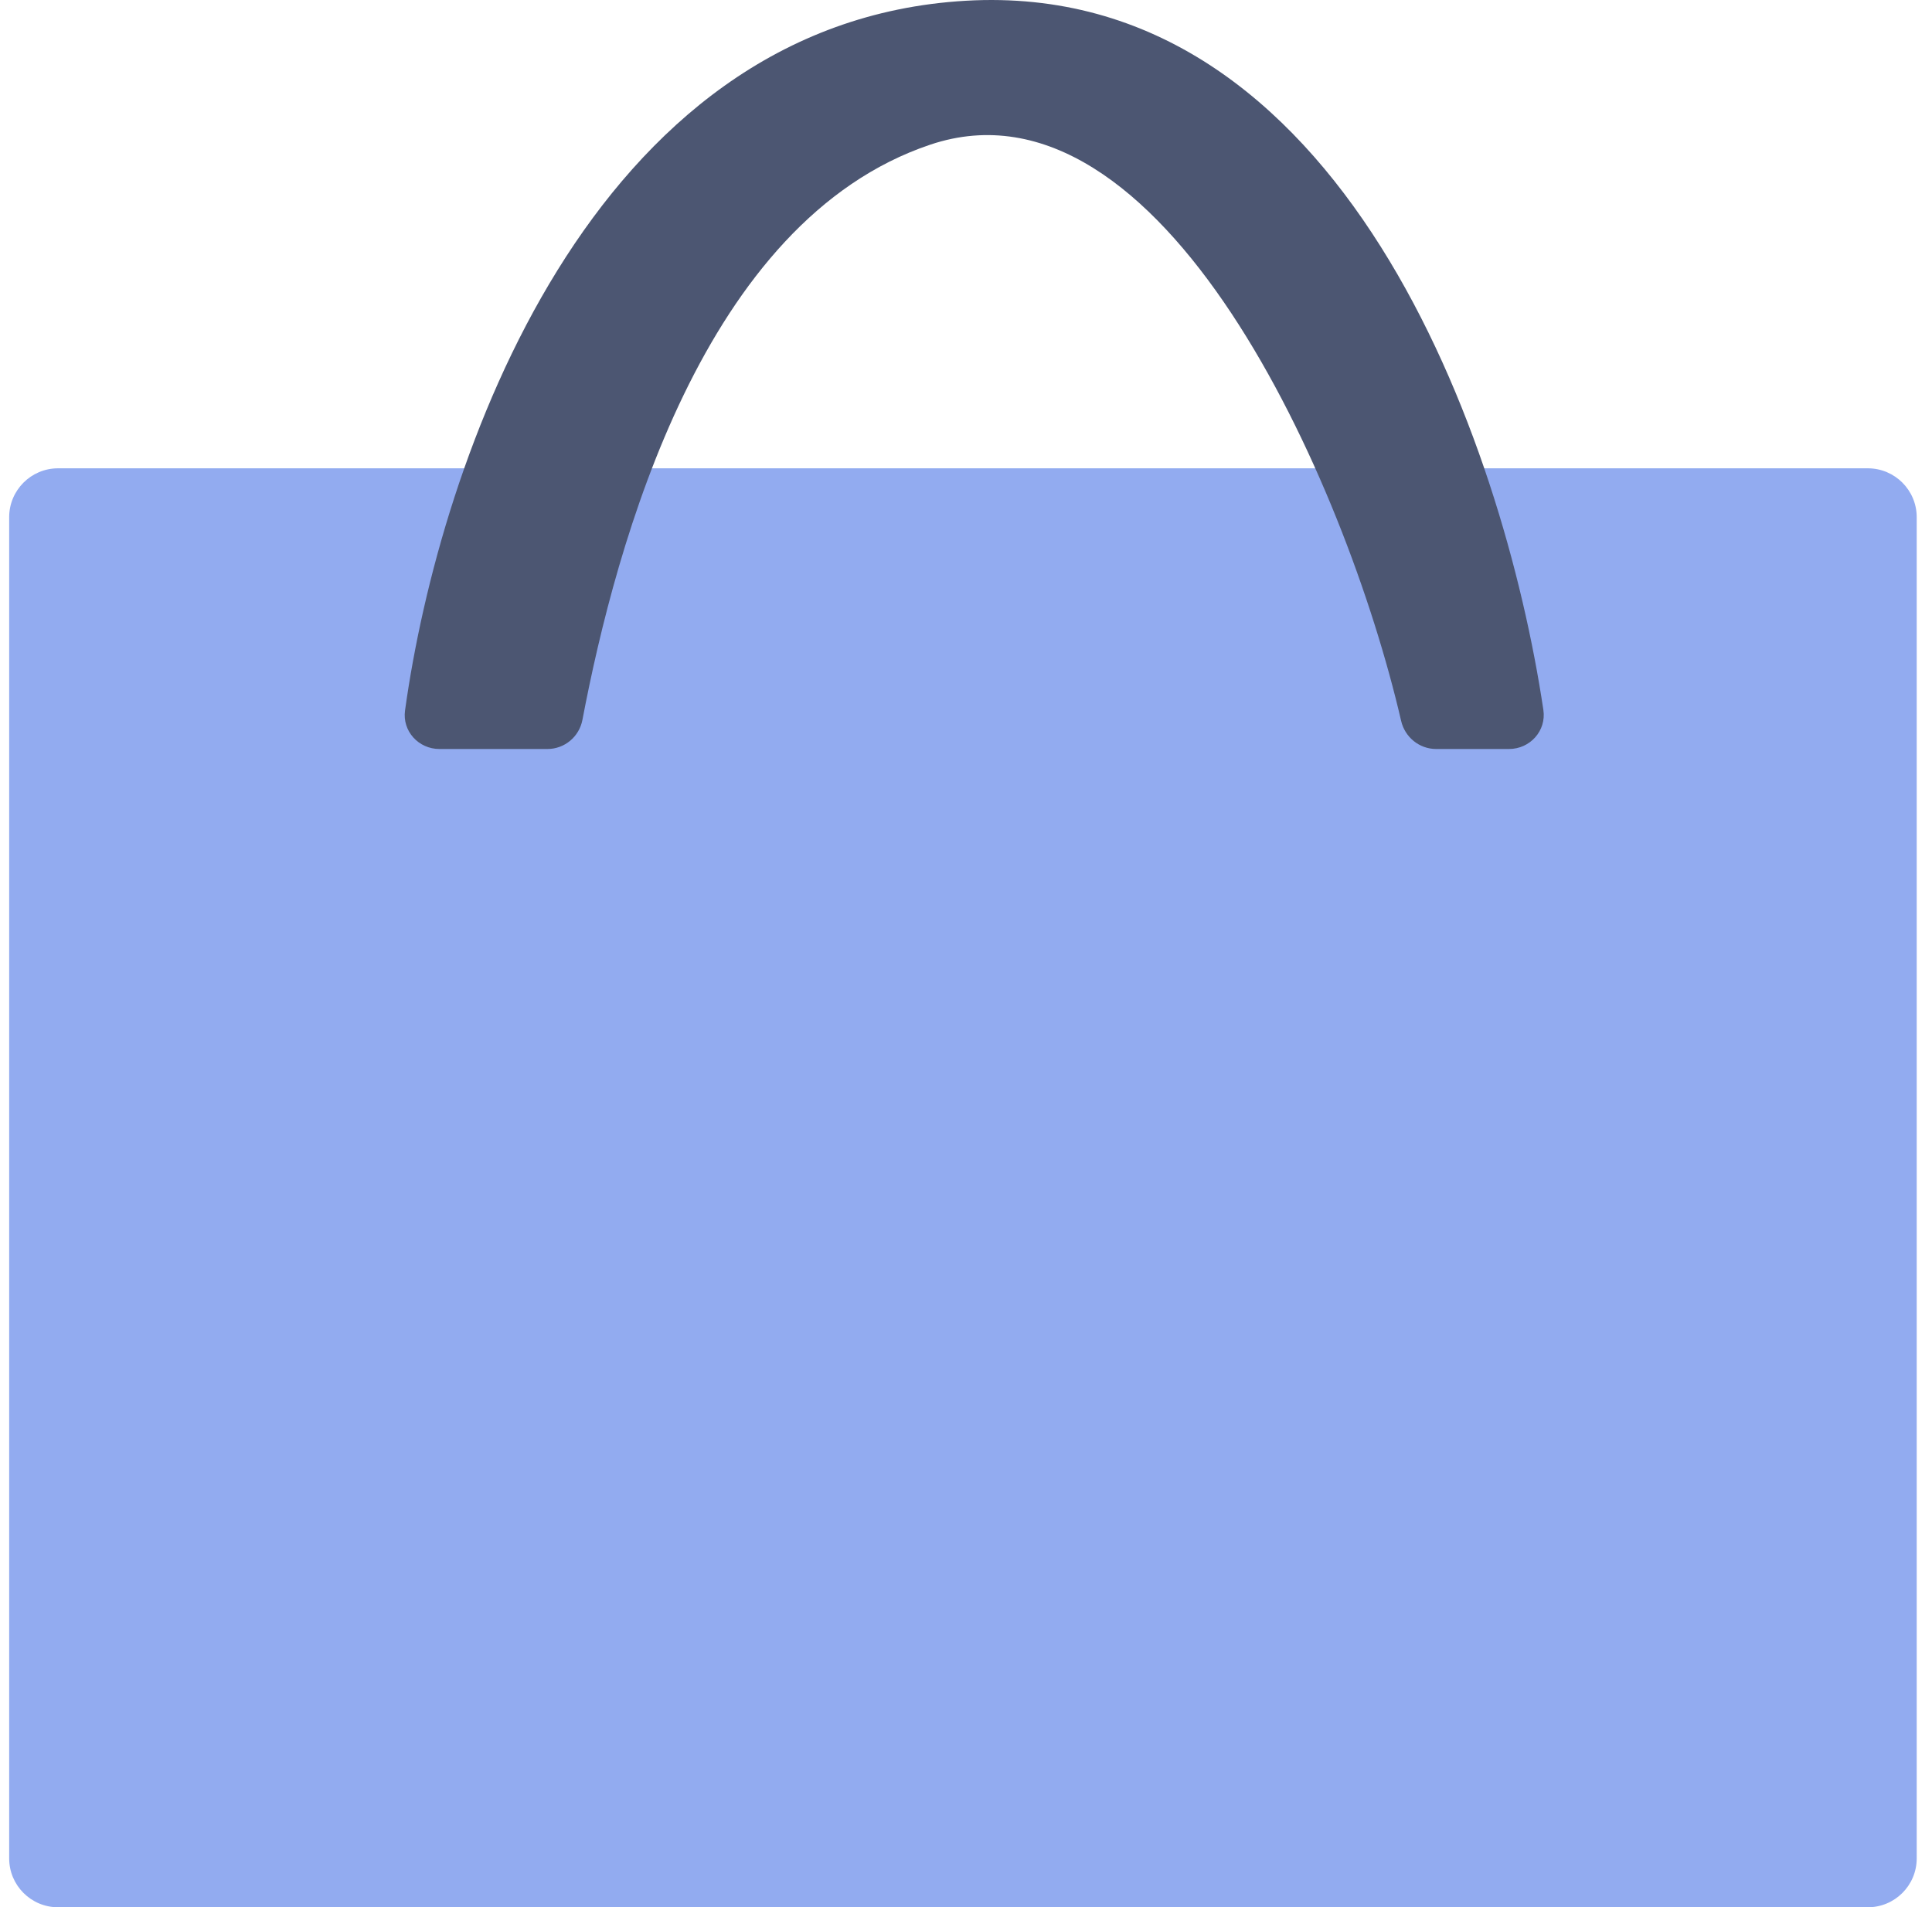 <svg width="79" height="78" viewBox="0 0 79 78" fill="none" xmlns="http://www.w3.org/2000/svg">
<path d="M0.375 76V21.152C0.375 20.048 1.27 19.152 2.375 19.152H76.375C77.48 19.152 78.375 20.048 78.375 21.152V76C78.375 77.105 77.48 78 76.375 78H2.375C1.27 78 0.375 77.105 0.375 76Z" fill="#92ABF0"/>
<path d="M39.486 0.031C24.134 0.924 17.974 18.847 16.562 29.056C16.445 29.901 17.115 30.631 17.968 30.631H19.986H22.384C23.085 30.631 23.683 30.131 23.815 29.442C25.193 22.211 28.755 9.031 38.042 5.915C47.484 2.747 55.013 19.629 57.292 29.479C57.447 30.15 58.037 30.631 58.725 30.631H61.702C62.564 30.631 63.236 29.887 63.109 29.034C61.472 18.074 54.886 -0.866 39.486 0.031Z" fill="#4C5672"/>
</svg>
